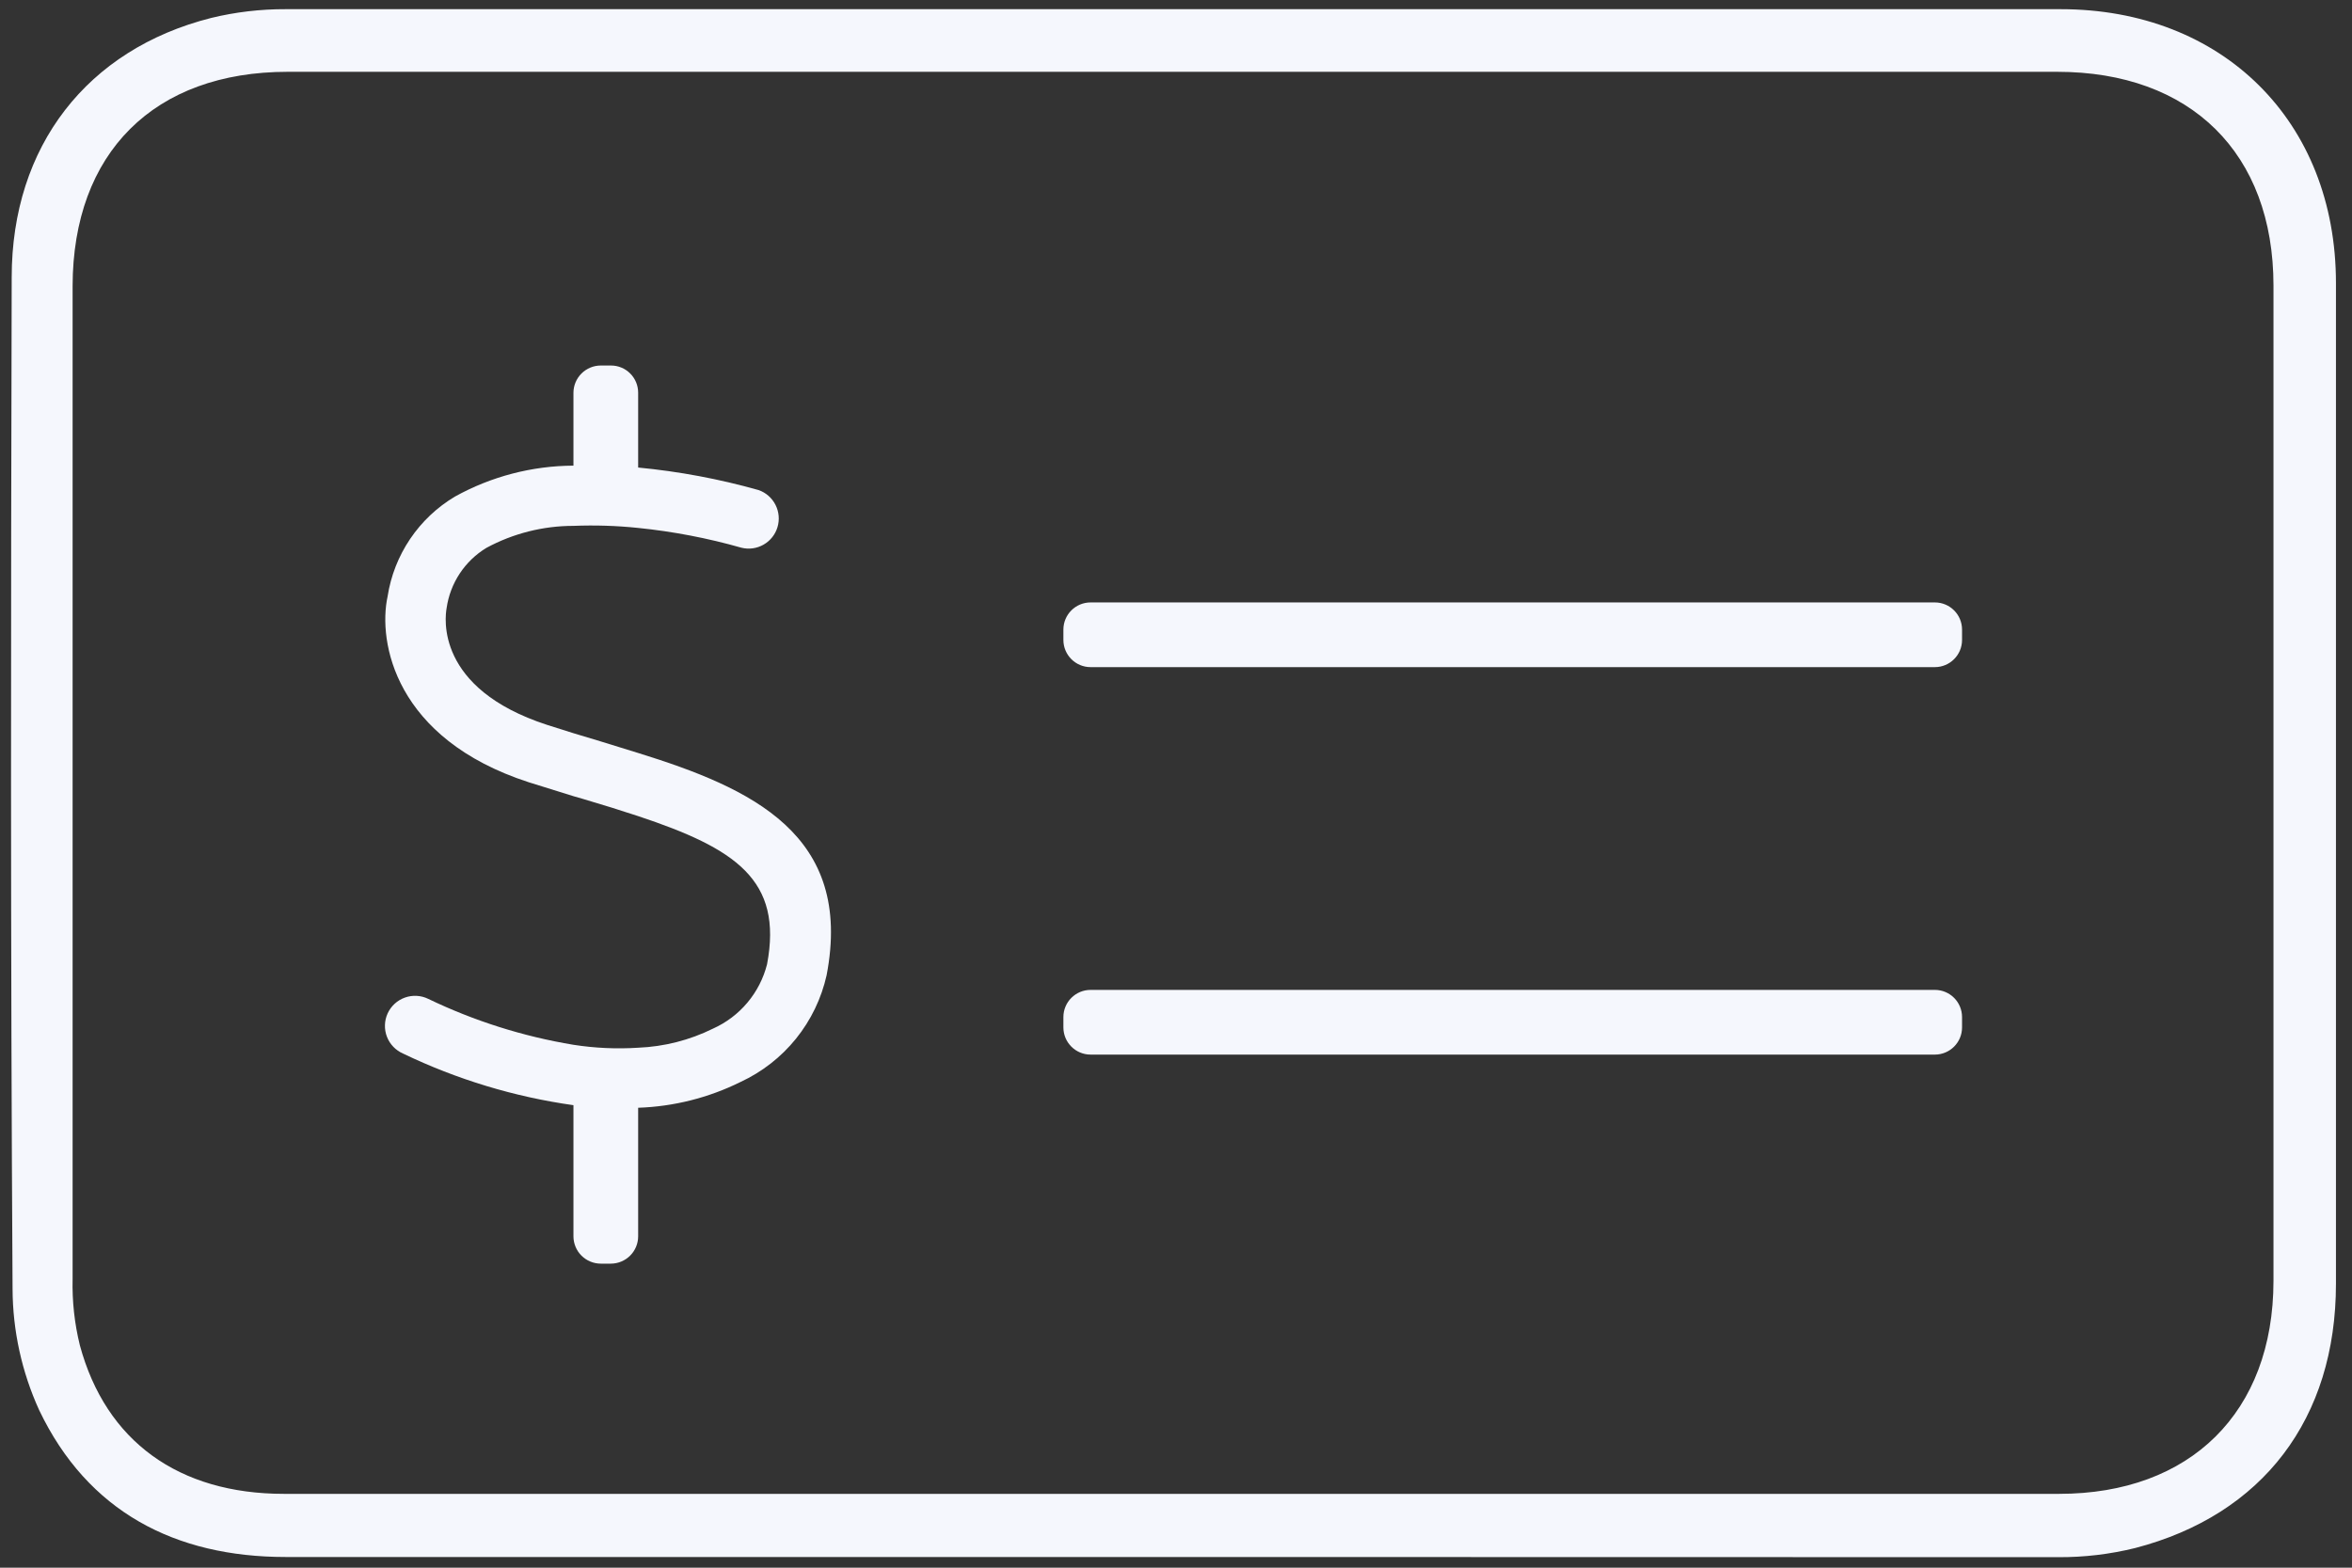 <svg width="123" height="82" viewBox="0 0 123 82" fill="none" xmlns="http://www.w3.org/2000/svg">
<rect x="0" y="0" width="123" height="82" fill="#333333" stroke="none"/>
<path d="M61.278 81.441C45.826 81.441 30.382 81.441 14.939 81.441C9.161 81.441 4.589 79.074 2.051 73.764C1.14 71.769 0.664 69.603 0.657 67.41C0.549 49.771 0.567 32.141 0.612 14.502C0.612 7.644 4.562 2.577 11.042 0.939C12.318 0.629 13.626 0.475 14.939 0.48C45.88 0.48 76.821 0.48 107.762 0.48C116.23 0.48 122.161 6.339 122.161 14.807C122.161 32.249 122.161 49.696 122.161 67.149C122.161 74.205 118.336 79.236 111.658 80.973C110.339 81.298 108.985 81.459 107.627 81.45C92.159 81.444 76.71 81.441 61.278 81.441ZM61.413 3.756H15.047C8.063 3.756 3.806 7.986 3.797 14.969C3.797 32.273 3.797 49.579 3.797 66.888C3.769 68.058 3.896 69.226 4.175 70.362C5.534 75.393 9.35 78.138 14.849 78.138H107.681C114.547 78.138 118.885 73.872 118.894 67.005C118.894 49.648 118.894 32.294 118.894 14.943C118.894 8.004 114.556 3.756 107.582 3.756H61.413Z" fill="#F5F7FD"/>
<path d="M102.607 33.473V32.933C102.607 32.147 101.971 31.511 101.185 31.511L57.033 31.511C56.248 31.511 55.611 32.147 55.611 32.933V33.473C55.611 34.258 56.248 34.895 57.033 34.895H101.185C101.971 34.895 102.607 34.258 102.607 33.473Z" fill="#F5F7FD"/>
<path d="M102.607 53.74V53.2C102.607 52.415 101.971 51.778 101.186 51.778H57.033C56.248 51.778 55.611 52.415 55.611 53.2V53.74C55.611 54.525 56.248 55.162 57.033 55.162H101.186C101.971 55.162 102.607 54.525 102.607 53.74Z" fill="#F5F7FD"/>
<path d="M43.228 51.013C42.956 52.226 42.409 53.36 41.629 54.328C40.848 55.296 39.856 56.07 38.728 56.593C37.06 57.42 35.234 57.88 33.373 57.943V64.666C33.373 65.044 33.224 65.406 32.957 65.674C32.691 65.942 32.329 66.094 31.951 66.097H31.42C31.232 66.097 31.046 66.059 30.872 65.987C30.699 65.916 30.541 65.81 30.408 65.677C30.275 65.545 30.17 65.387 30.098 65.213C30.026 65.04 29.989 64.854 29.989 64.666V57.808C26.898 57.373 23.892 56.462 21.079 55.108C20.887 55.025 20.713 54.904 20.568 54.752C20.423 54.601 20.309 54.422 20.234 54.226C20.159 54.03 20.124 53.822 20.131 53.612C20.137 53.402 20.186 53.196 20.273 53.005C20.361 52.815 20.486 52.644 20.64 52.502C20.795 52.36 20.976 52.251 21.174 52.18C21.371 52.109 21.581 52.079 21.79 52.09C22 52.101 22.205 52.154 22.393 52.246C24.798 53.404 27.356 54.213 29.989 54.649C31.108 54.824 32.243 54.875 33.373 54.802C34.733 54.747 36.067 54.407 37.288 53.803C37.982 53.491 38.597 53.027 39.086 52.444C39.576 51.861 39.927 51.175 40.114 50.437C40.951 46.018 38.458 44.38 33.373 42.688C32.473 42.392 31.528 42.094 30.484 41.788L29.989 41.645L27.649 40.916C20.639 38.639 19.756 33.563 20.27 31.196C20.436 30.121 20.838 29.095 21.446 28.193C22.054 27.291 22.854 26.534 23.788 25.976C25.686 24.923 27.819 24.366 29.989 24.356V20.541C29.991 20.163 30.143 19.801 30.411 19.535C30.68 19.268 31.042 19.119 31.42 19.119H31.951C32.138 19.119 32.323 19.155 32.495 19.227C32.668 19.298 32.825 19.403 32.956 19.535C33.089 19.667 33.193 19.824 33.265 19.996C33.336 20.169 33.373 20.354 33.373 20.541V24.455C35.504 24.658 37.612 25.053 39.673 25.634C40.055 25.768 40.37 26.044 40.554 26.405C40.738 26.765 40.776 27.183 40.66 27.571C40.545 27.959 40.284 28.287 39.932 28.488C39.581 28.689 39.166 28.747 38.773 28.649C37.007 28.146 35.2 27.8 33.373 27.614C32.249 27.497 31.118 27.461 29.989 27.506C28.399 27.506 26.834 27.902 25.435 28.658C24.877 28.997 24.401 29.455 24.042 29.999C23.682 30.544 23.448 31.162 23.356 31.808C23.275 32.267 22.744 36.011 28.621 37.919L29.989 38.351L31.393 38.774L33.373 39.386C39.286 41.222 44.641 43.642 43.228 51.013Z" fill="#F5F7FD"/>
</svg>
